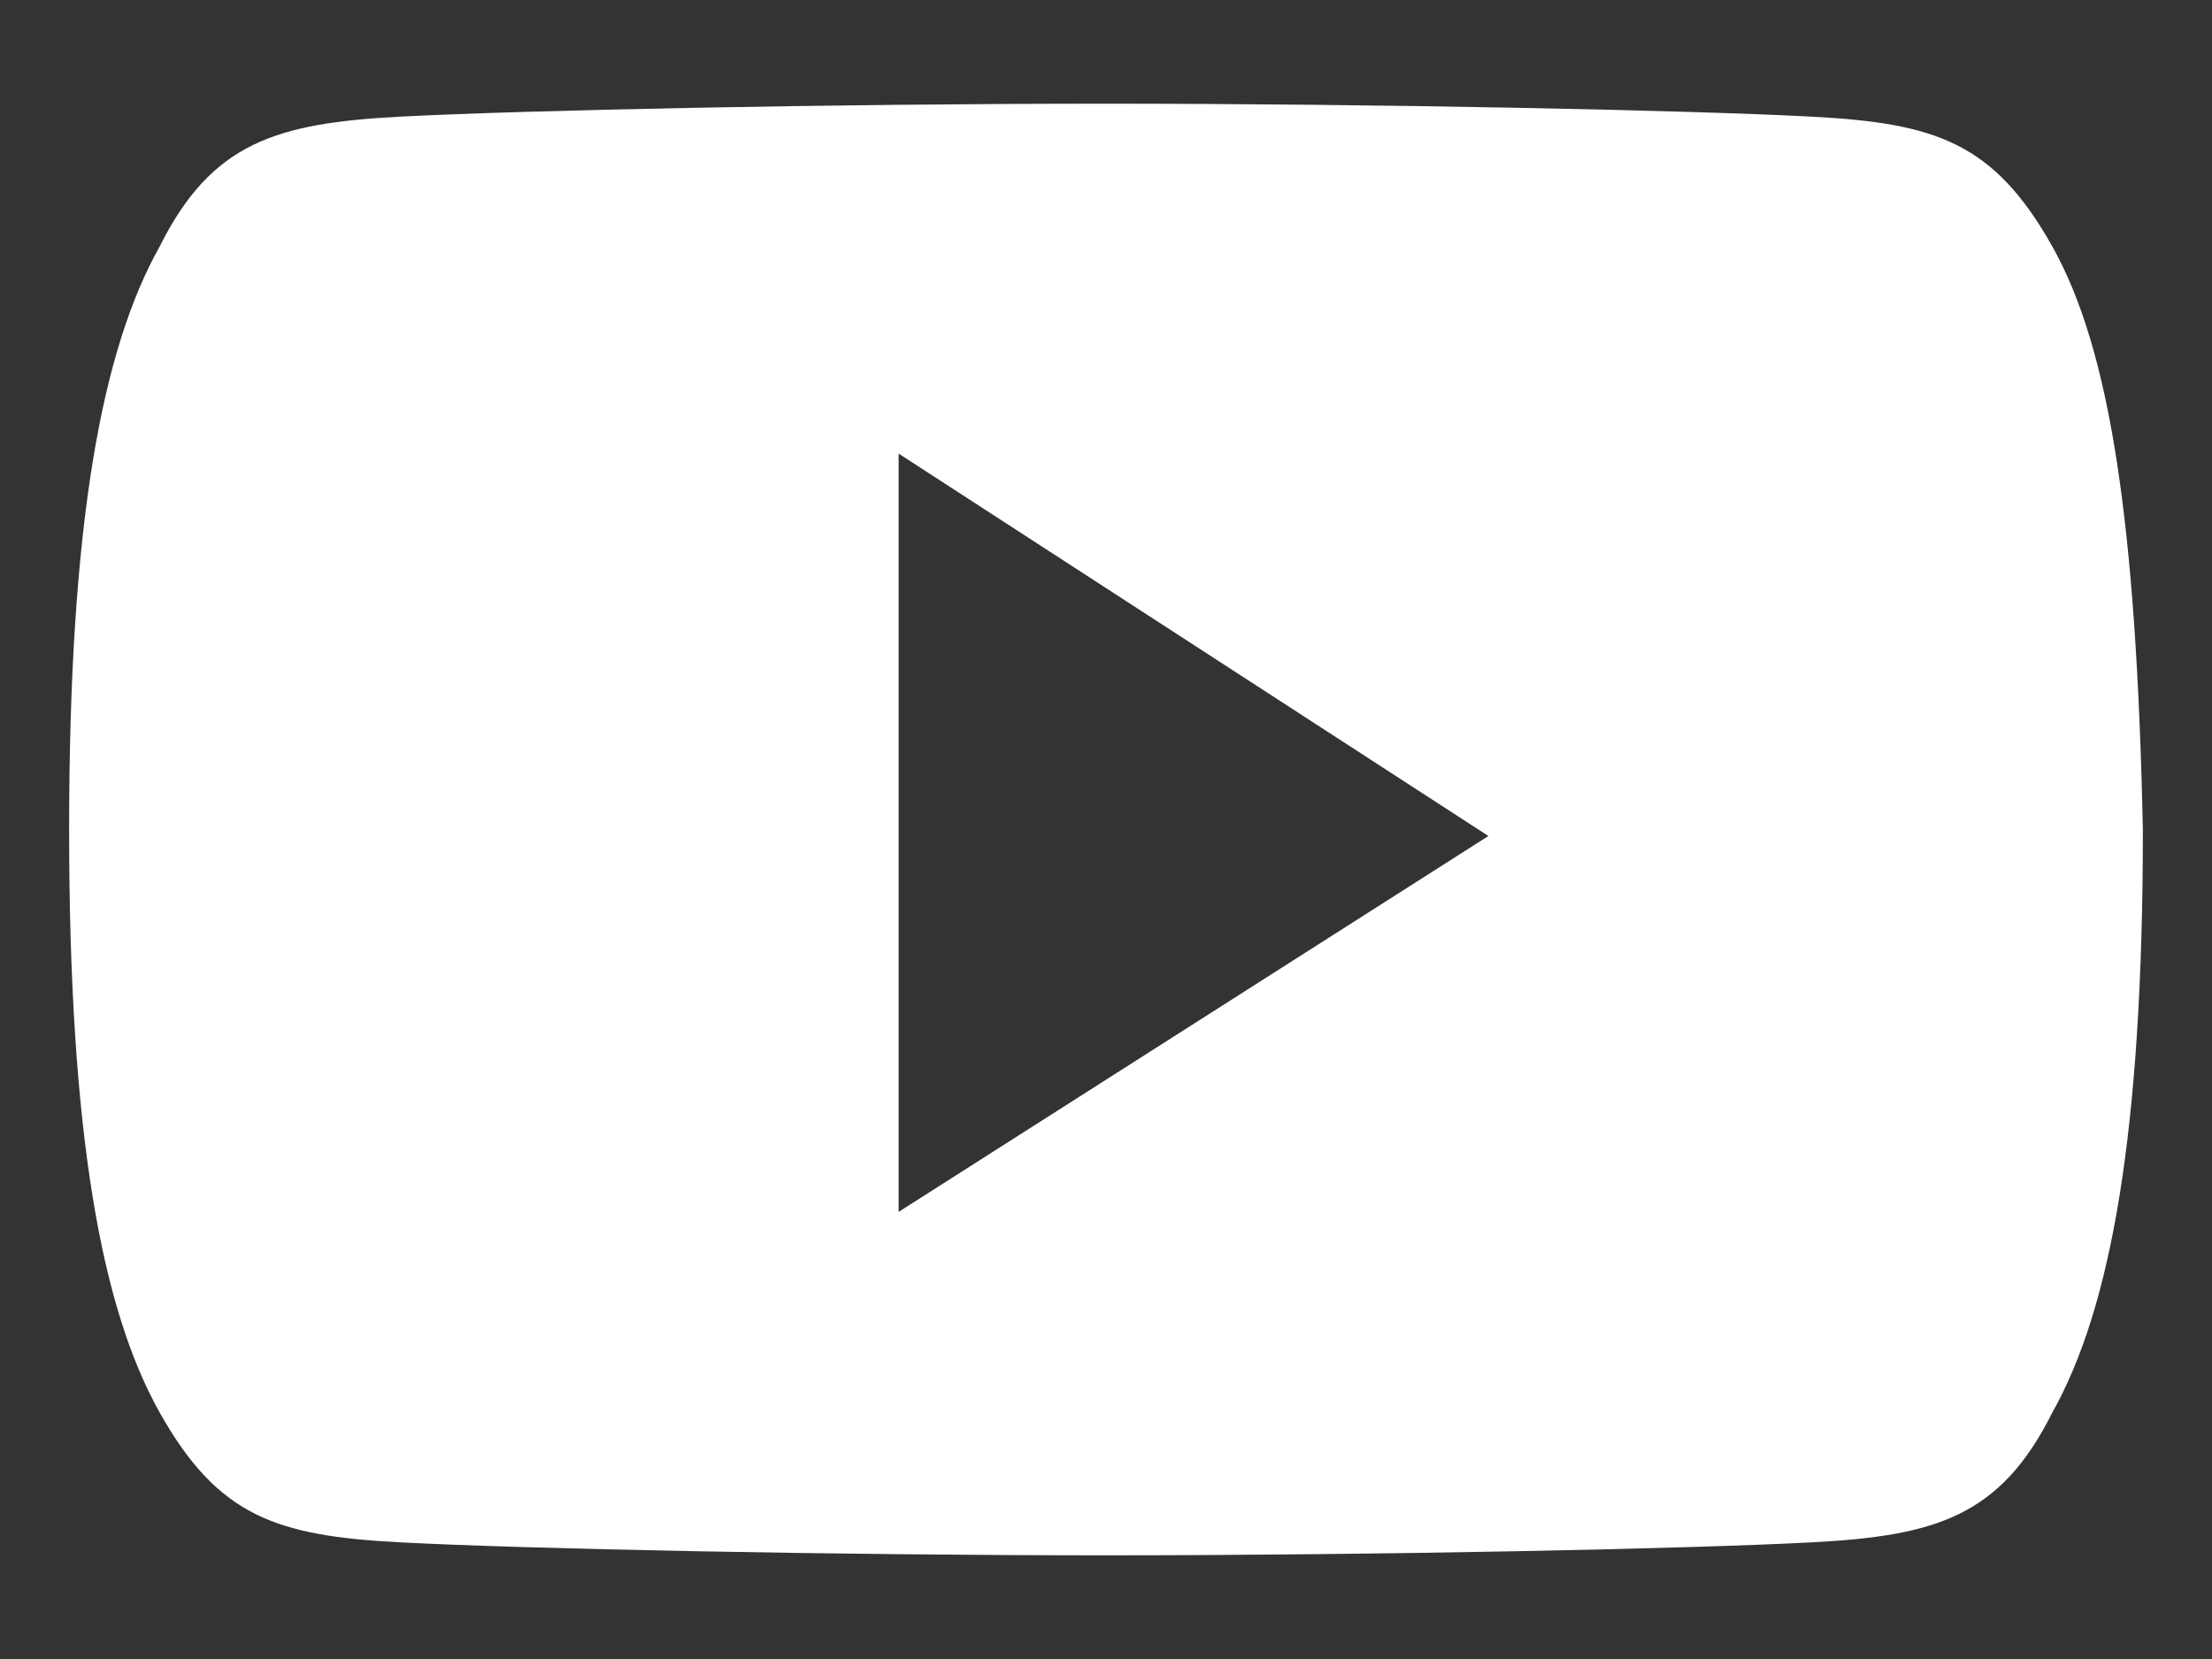 <svg width="16" height="12" viewBox="0 0 16 12" fill="none" xmlns="http://www.w3.org/2000/svg">
<rect x="0" y="0" width="16" height="12" fill="#333333" stroke="none"/>
<path fill-rule="evenodd" clip-rule="evenodd" d="M14.844 1.781C14.422 1.031 14 0.891 13.109 0.844C12.219 0.797 9.969 0.75 8 0.75C6.031 0.75 3.781 0.797 2.891 0.844C2 0.891 1.531 1.031 1.156 1.781C0.734 2.531 0.5 3.797 0.5 6C0.5 8.203 0.734 9.469 1.156 10.219C1.578 10.969 2 11.109 2.891 11.156C3.781 11.203 6.031 11.25 8 11.25C9.969 11.25 12.219 11.203 13.109 11.156C14 11.109 14.469 10.969 14.844 10.219C15.266 9.469 15.5 8.203 15.5 6C15.453 3.797 15.266 2.531 14.844 1.781ZM6.5 8.766V3.281L10.766 6.047L6.5 8.766Z" fill="white"/>
</svg>
